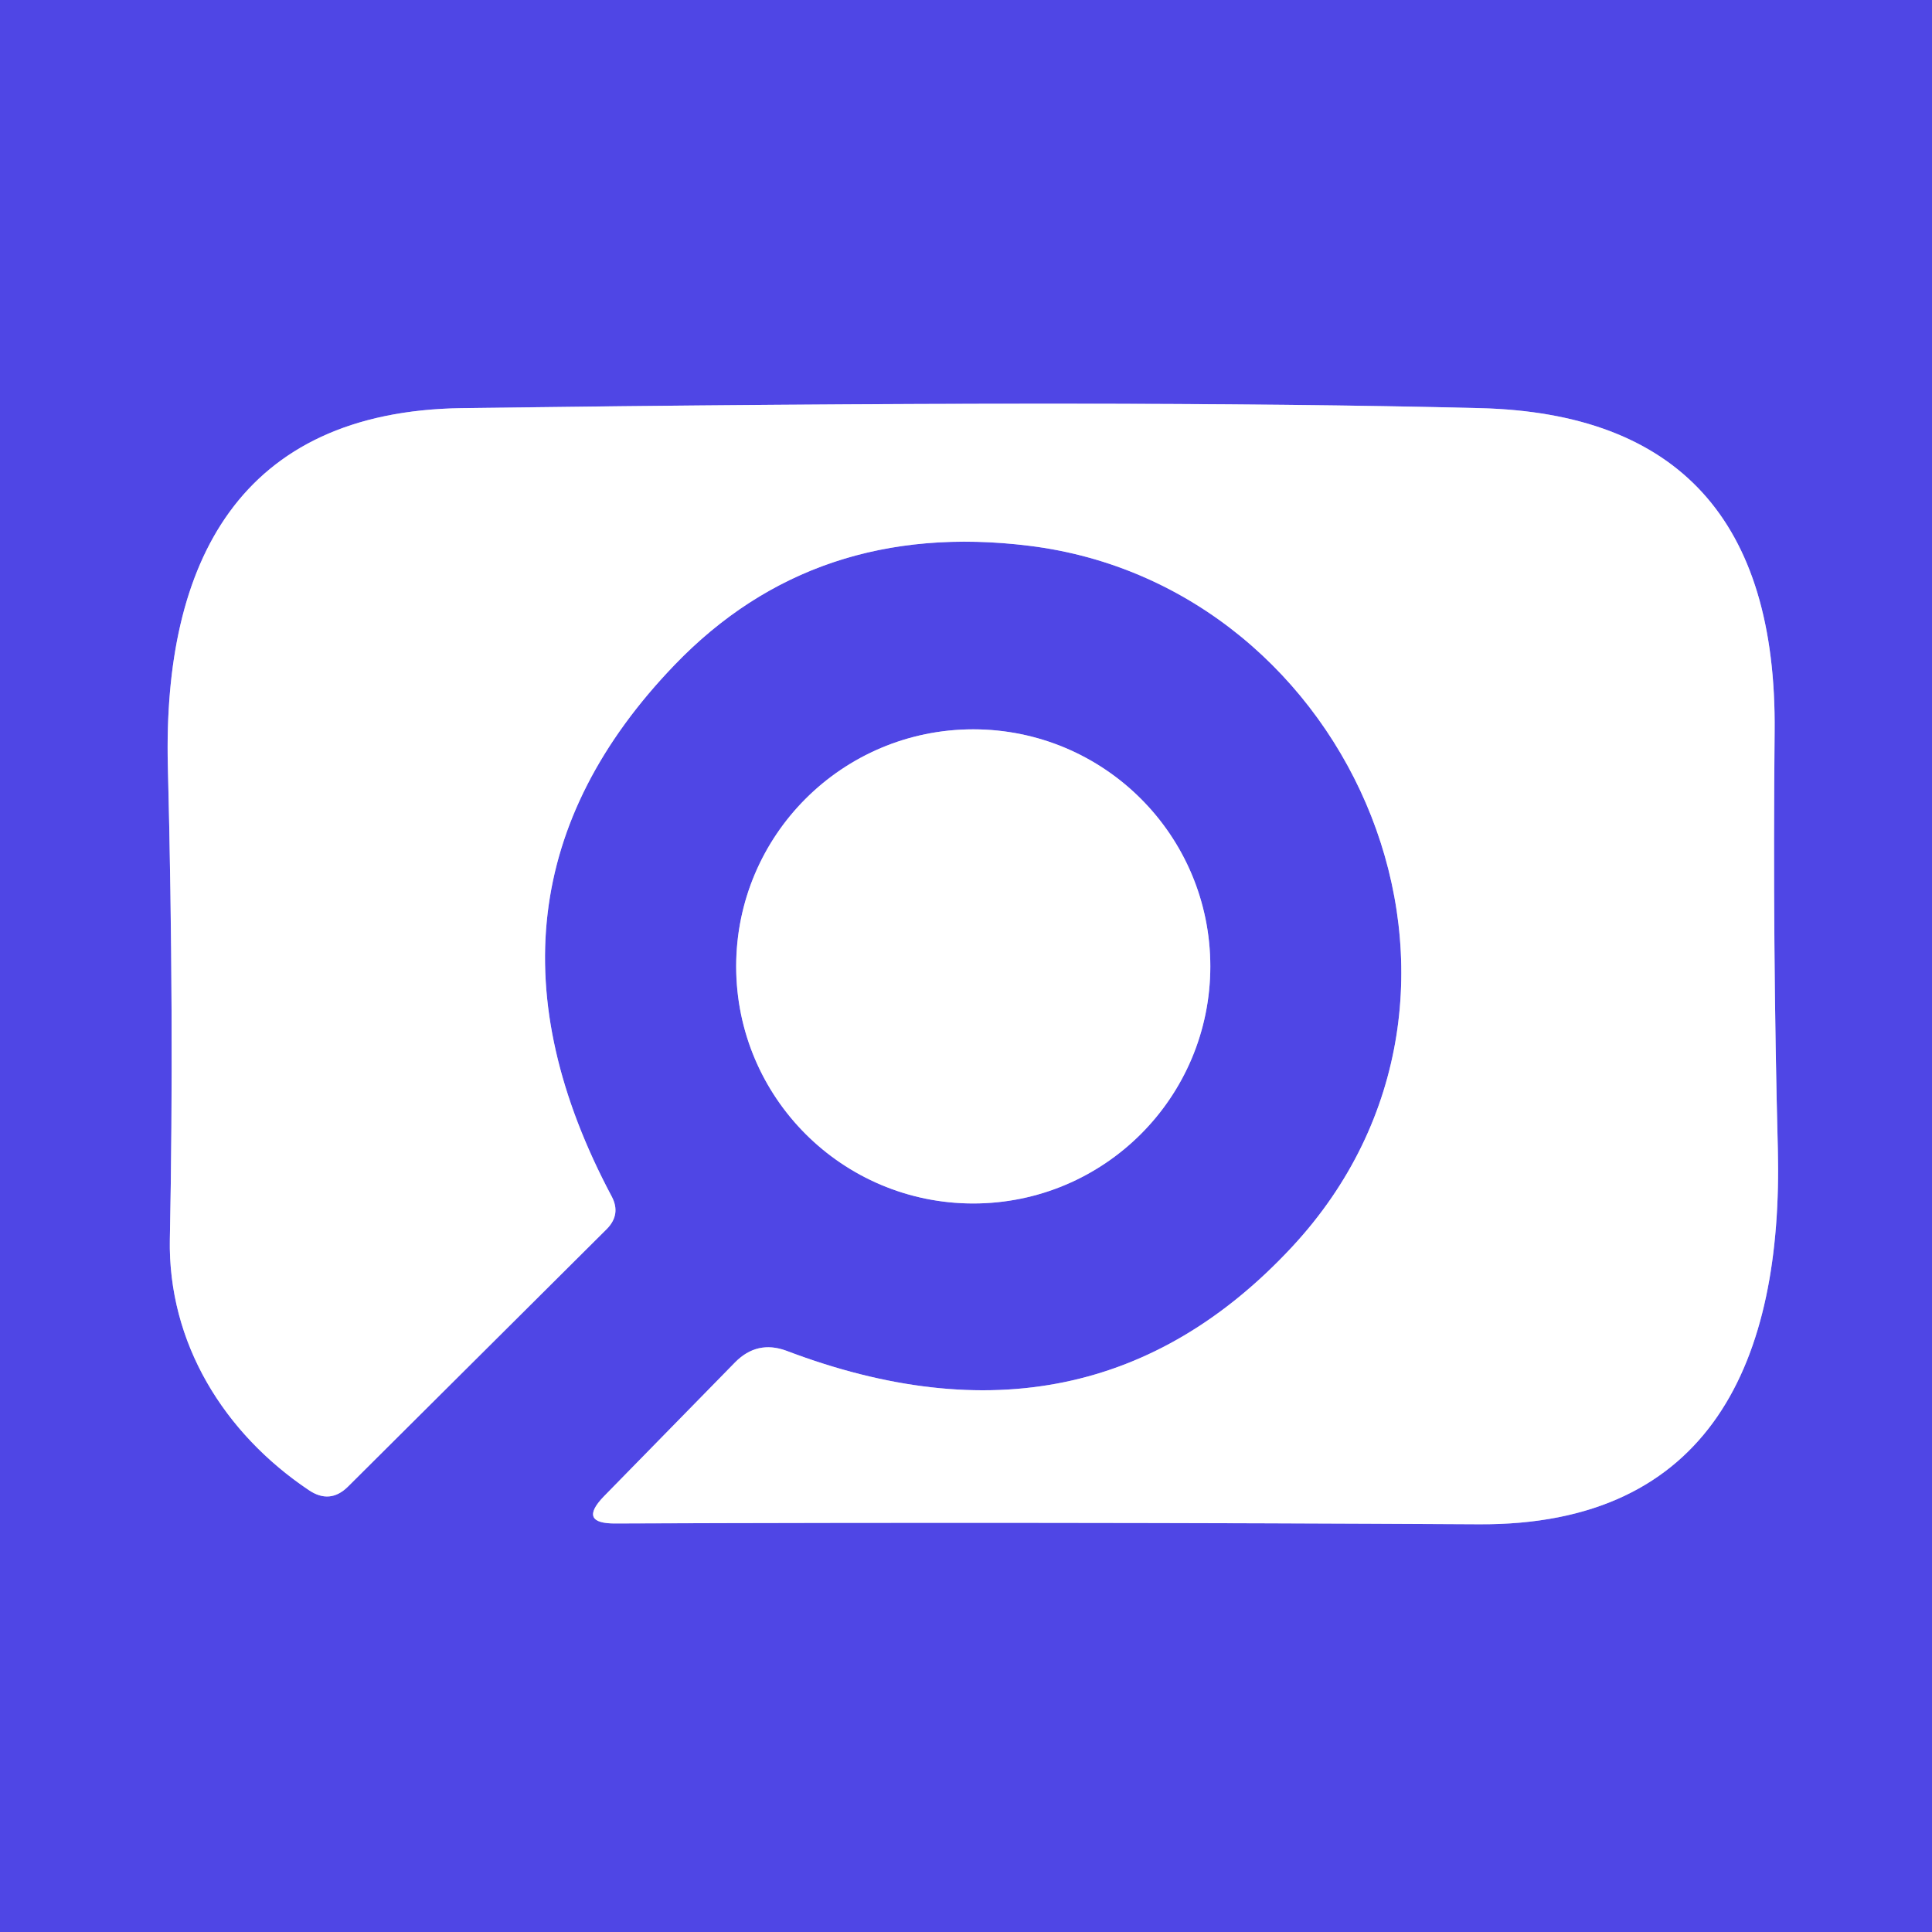 <?xml version="1.0" encoding="UTF-8" standalone="no"?>
<!DOCTYPE svg PUBLIC "-//W3C//DTD SVG 1.1//EN" "http://www.w3.org/Graphics/SVG/1.1/DTD/svg11.dtd">
<svg xmlns="http://www.w3.org/2000/svg" version="1.1" viewBox="0.00 0.00 48.00 48.00">
<rect x="0.00" y="0.00" width="48.00" height="48.00" fill="#333333" stroke="none"/>
<g stroke-width="2.00" fill="none" stroke-linecap="butt">
<path stroke="#a7a3f2" vector-effect="non-scaling-stroke" d="
  M 4.22 30.78
  C 4.17 33.37 5.57 35.61 7.67 37.02
  Q 8.20 37.38 8.65 36.93
  L 15.08 30.53
  Q 15.43 30.17 15.20 29.73
  Q 11.23 22.27 16.76 16.52
  Q 20.24 12.90 25.57 13.56
  C 33.67 14.56 37.96 24.68 32.10 30.98
  Q 27.05 36.41 19.54 33.56
  Q 18.81 33.29 18.26 33.85
  L 15.01 37.17
  Q 14.34 37.86 15.30 37.85
  Q 25.94 37.81 36.73 37.87
  C 42.52 37.91 44.30 33.79 44.17 28.54
  Q 44.04 23.51 44.09 18.18
  Q 44.17 10.32 36.76 10.14
  Q 28.00 9.92 11.47 10.14
  C 5.95 10.22 4.05 13.97 4.17 19.02
  Q 4.33 25.34 4.22 30.78"
/>
<path stroke="#a7a3f2" vector-effect="non-scaling-stroke" d="
  M 30.07 24.01
  A 5.89 5.89 0.0 0 0 24.18 18.12
  A 5.89 5.89 0.0 0 0 18.29 24.01
  A 5.89 5.89 0.0 0 0 24.18 29.90
  A 5.89 5.89 0.0 0 0 30.07 24.01"
/>
</g>
<path fill="#4f46e5" d="
  M 0.00 0.00
  L 48.00 0.00
  L 48.00 48.00
  L 0.00 48.00
  L 0.00 0.00
  Z
  M 4.22 30.78
  C 4.17 33.37 5.57 35.61 7.67 37.02
  Q 8.20 37.38 8.65 36.93
  L 15.08 30.53
  Q 15.43 30.17 15.20 29.73
  Q 11.23 22.27 16.76 16.52
  Q 20.24 12.90 25.57 13.56
  C 33.67 14.56 37.96 24.68 32.10 30.98
  Q 27.05 36.41 19.54 33.56
  Q 18.81 33.29 18.26 33.85
  L 15.01 37.17
  Q 14.34 37.86 15.30 37.85
  Q 25.94 37.81 36.73 37.87
  C 42.52 37.91 44.30 33.79 44.17 28.54
  Q 44.04 23.51 44.09 18.18
  Q 44.17 10.32 36.76 10.14
  Q 28.00 9.92 11.47 10.14
  C 5.95 10.22 4.05 13.97 4.17 19.02
  Q 4.33 25.34 4.22 30.78
  Z
  M 30.07 24.01
  A 5.89 5.89 0.0 0 0 24.18 18.12
  A 5.89 5.89 0.0 0 0 18.29 24.01
  A 5.89 5.89 0.0 0 0 24.18 29.90
  A 5.89 5.89 0.0 0 0 30.07 24.01
  Z"
/>
<path fill="#ffffff" d="
  M 7.67 37.02
  C 5.57 35.61 4.17 33.37 4.22 30.78
  Q 4.33 25.34 4.17 19.02
  C 4.05 13.97 5.95 10.22 11.47 10.14
  Q 28.00 9.92 36.76 10.14
  Q 44.17 10.32 44.09 18.18
  Q 44.04 23.51 44.17 28.54
  C 44.30 33.79 42.52 37.91 36.73 37.87
  Q 25.94 37.81 15.30 37.85
  Q 14.34 37.86 15.01 37.17
  L 18.26 33.85
  Q 18.81 33.29 19.54 33.56
  Q 27.05 36.41 32.10 30.98
  C 37.96 24.68 33.67 14.56 25.57 13.56
  Q 20.24 12.90 16.76 16.52
  Q 11.23 22.27 15.20 29.73
  Q 15.43 30.17 15.08 30.53
  L 8.65 36.93
  Q 8.20 37.38 7.67 37.02
  Z"
/>
<circle fill="#ffffff" cx="24.18" cy="24.01" r="5.89"/>
</svg>
